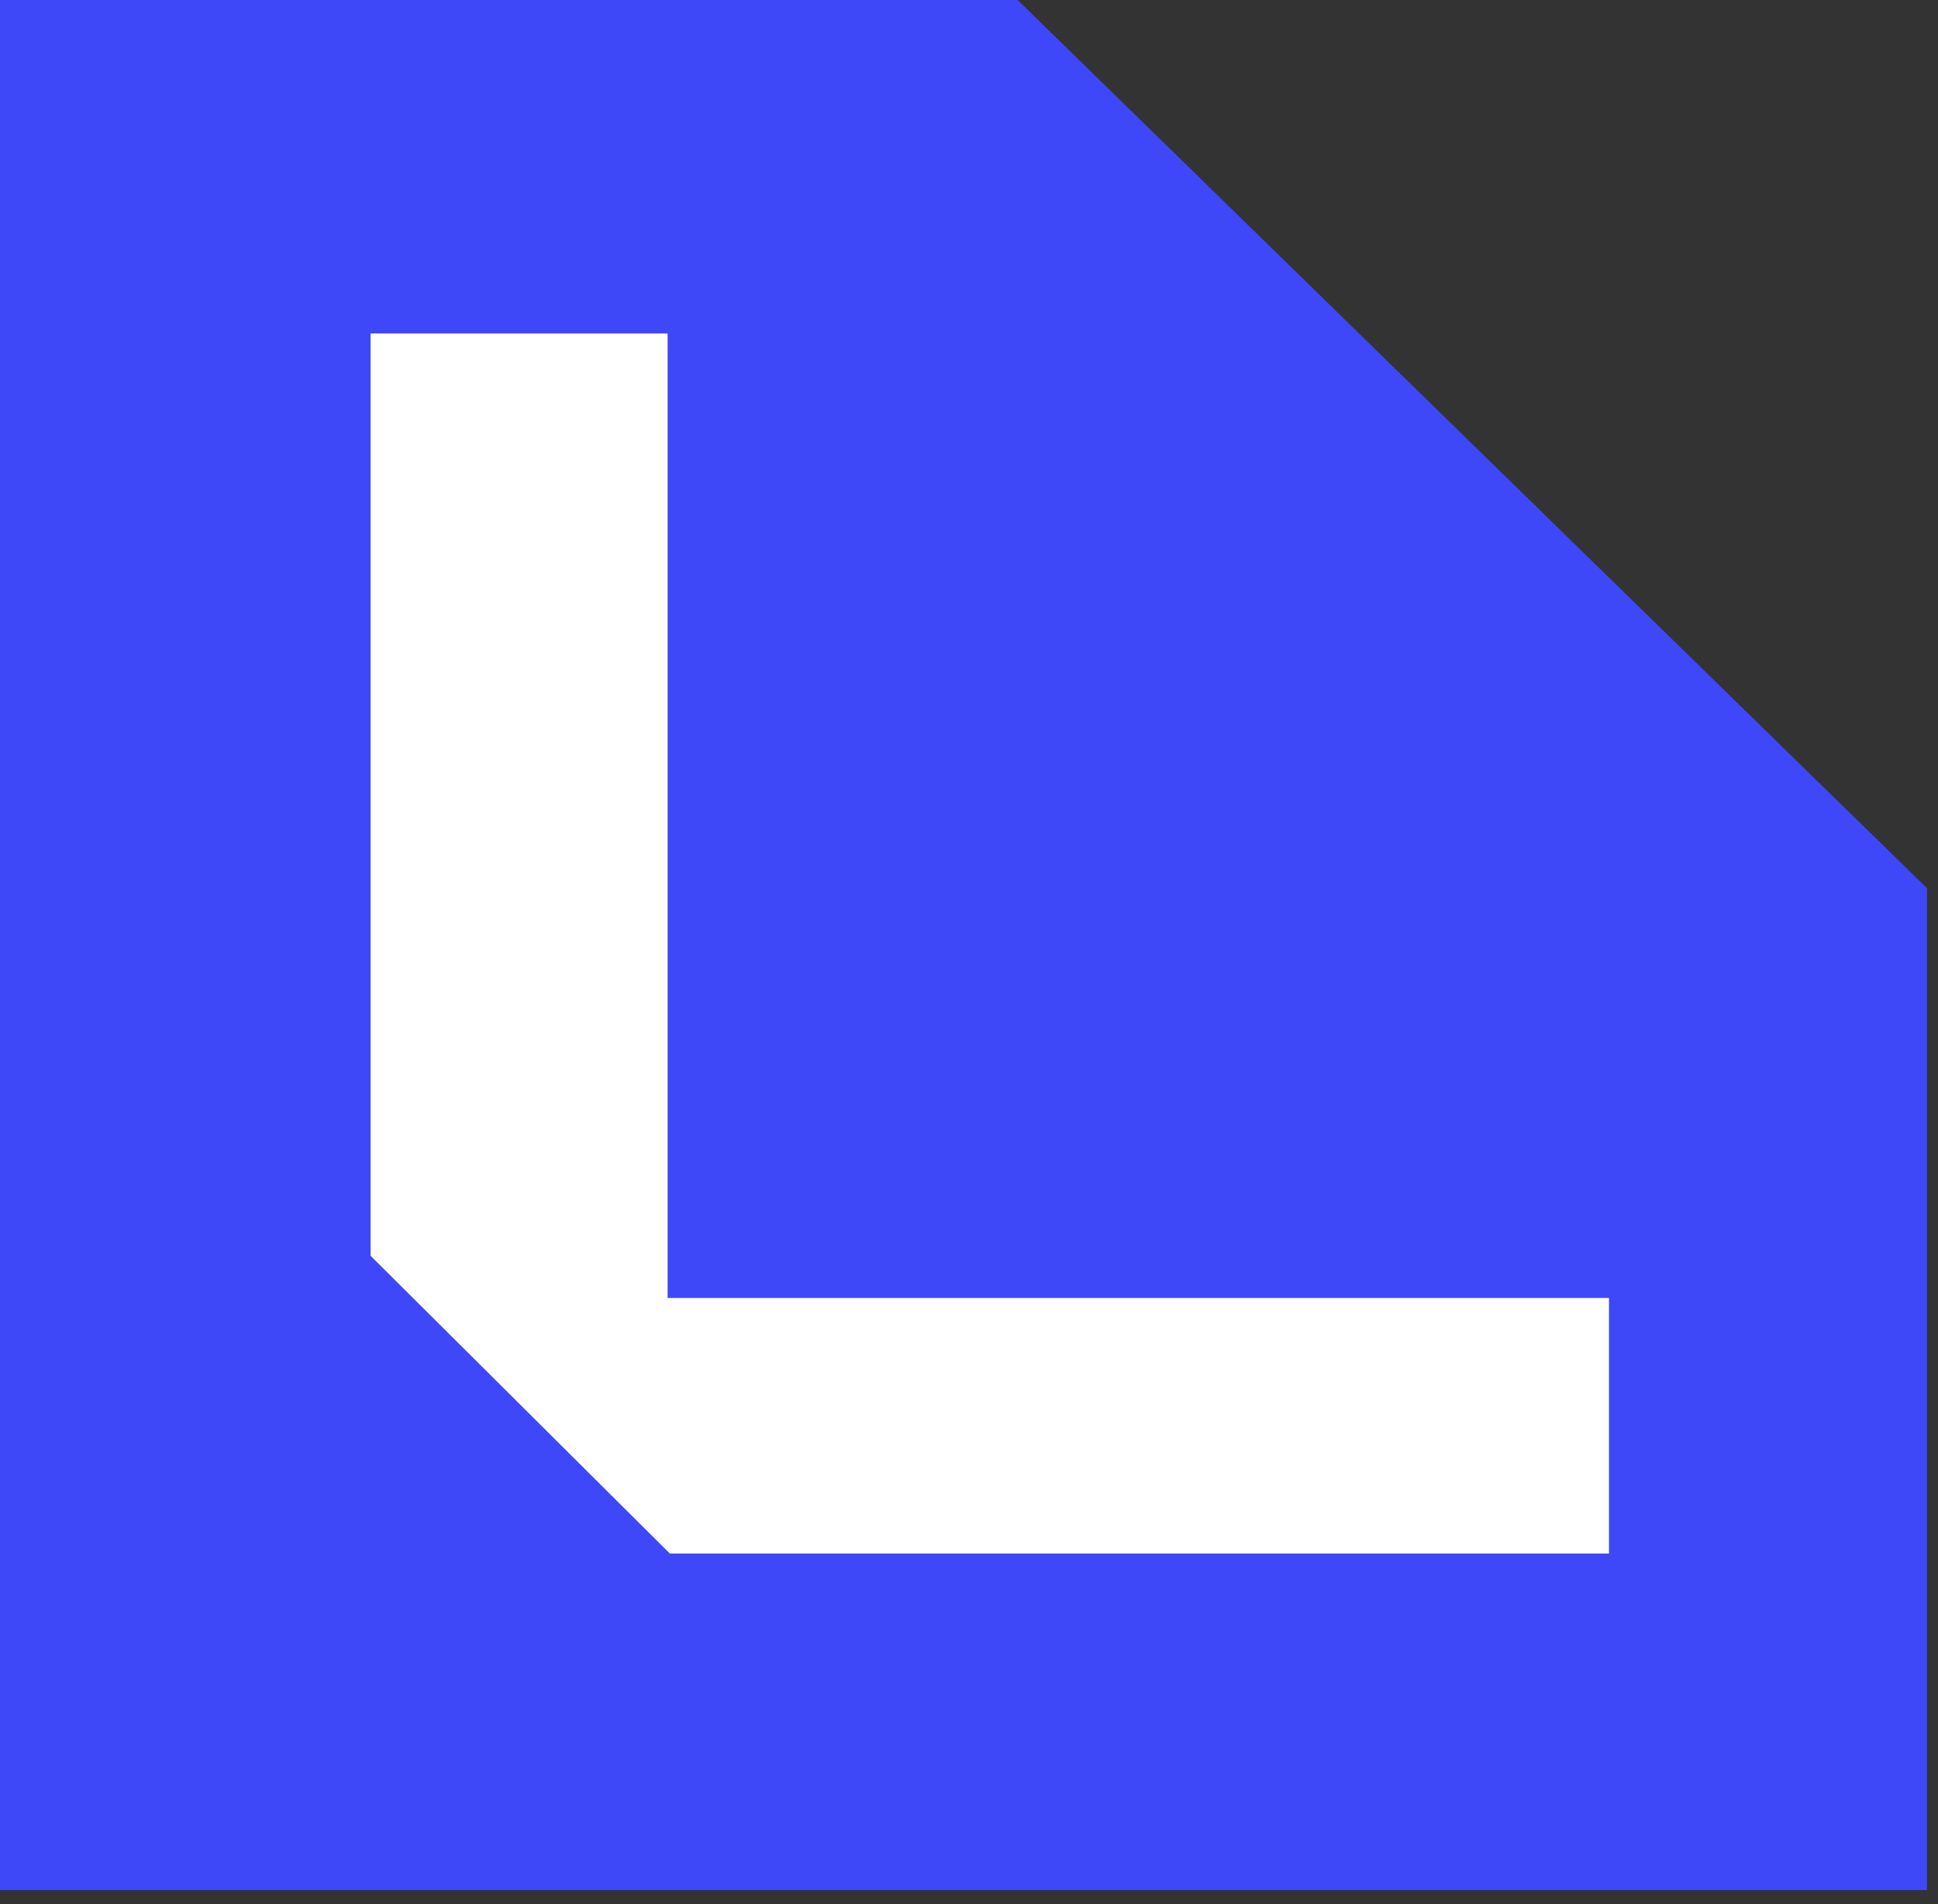 <svg width="57" height="56" viewBox="0 0 57 56" fill="none" xmlns="http://www.w3.org/2000/svg">
<rect x="0" y="0" width="57" height="56" fill="#333333" stroke="none"/>
<path d="M0 0H29.93L56.676 26.122V55.587H0V0Z" fill="#3E48F9"/>
<path d="M10.899 9.809H19.636V38.173H47.323V45.689H19.701L10.899 36.932V9.809Z" fill="white"/>
</svg>
